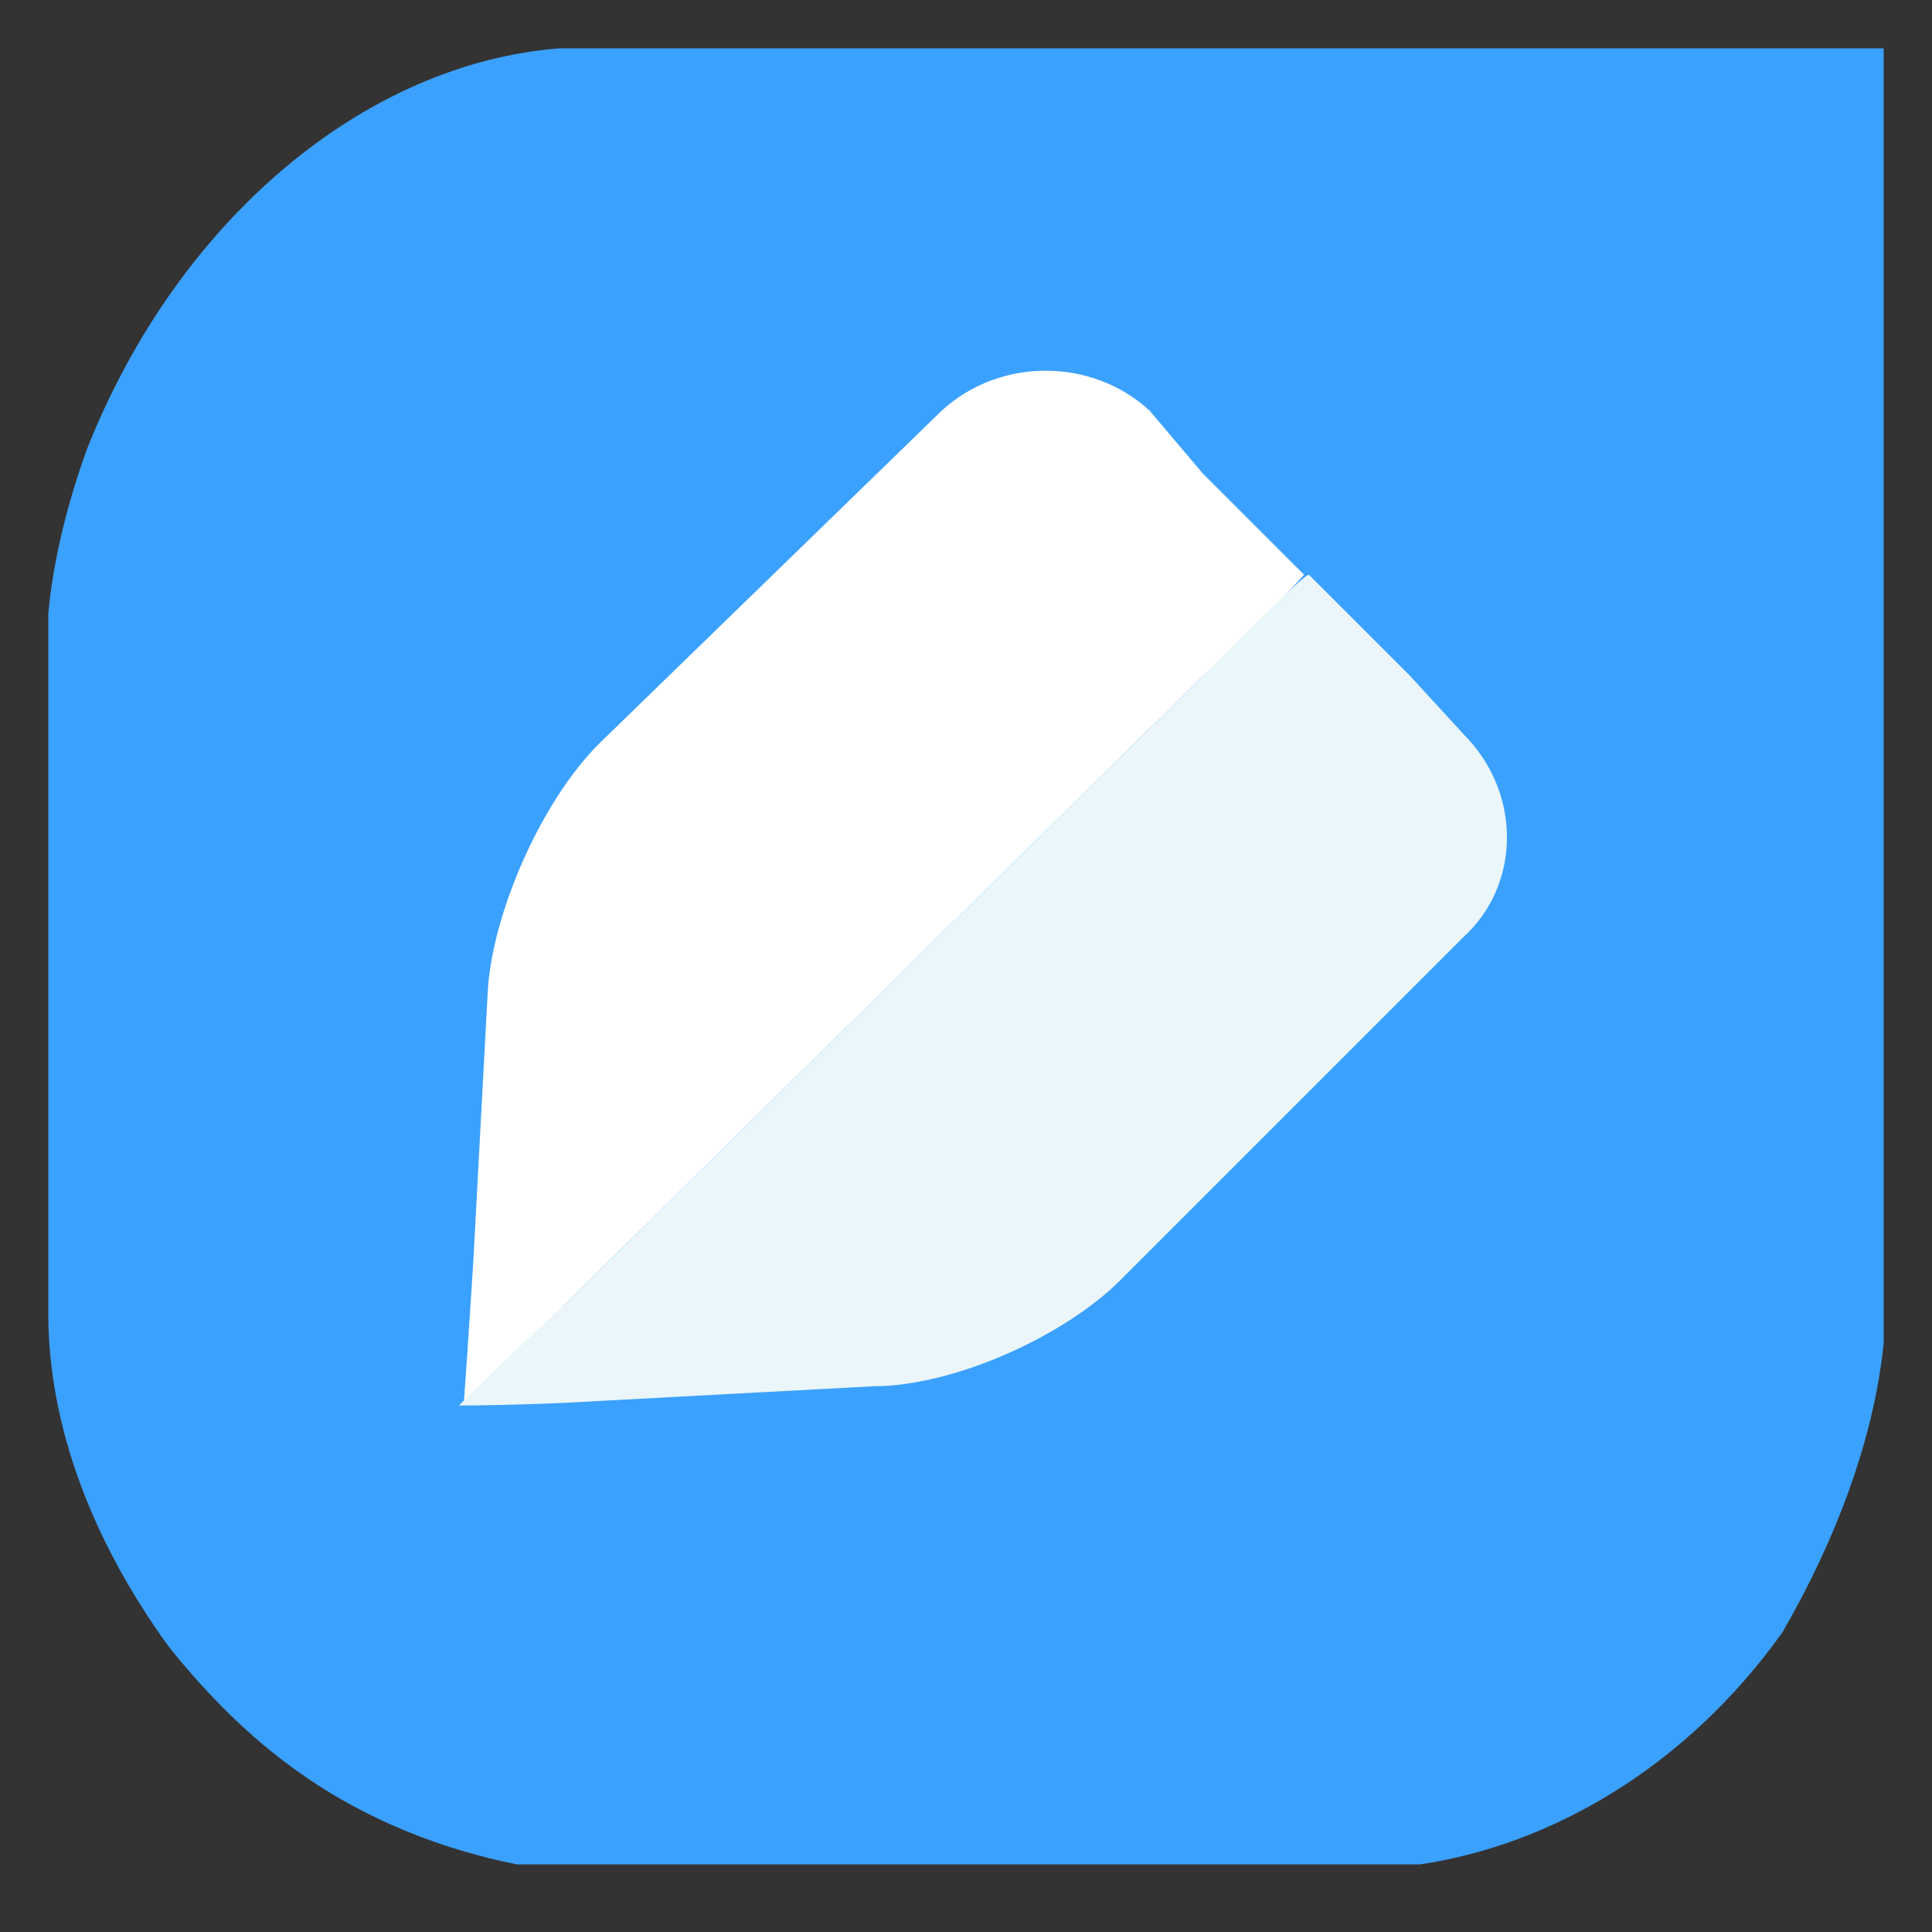 <?xml version="1.0" standalone="no"?><!DOCTYPE svg PUBLIC "-//W3C//DTD SVG 1.1//EN" "http://www.w3.org/Graphics/SVG/1.1/DTD/svg11.dtd"><svg class="icon" width="128px" height="128.00px" viewBox="0 0 1024 1024" version="1.1" xmlns="http://www.w3.org/2000/svg"><rect x="0" y="0" width="1024" height="1024" fill="#333333" stroke="none"/><path d="M552.96 545.28h-115.2c-23.04 0-23.04 0-23.04-23.04v-40.96H563.2v-161.28c0-12.8-7.68-12.8-15.36-12.8h-99.84c-17.92 0-23.04-2.56-23.04-23.04V243.2h140.8c-2.56-12.8-2.56-25.6-2.56-40.96h53.76c2.56 0 7.68 10.24 7.68 15.36 2.56 28.16 0 28.16 30.72 28.16H691.2c56.32 0 89.6 30.72 89.6 89.6v143.36c23.04-2.56 23.04 10.24 23.04 25.6-2.56 46.08 10.24 40.96-43.52 40.96h-89.6c7.68 25.6 15.36 46.08 23.04 66.56 17.92 43.52 51.2 71.68 97.28 87.04 10.24 2.56 12.8 7.68 12.8 17.92v46.08c-51.2-5.12-92.16-25.6-128-58.88-35.84-35.84-51.2-79.36-64-128-30.72 104.96-92.16 171.52-207.36 186.88v-58.88c2.56-2.56 0 0 17.92-7.68 61.44-20.48 99.84-64 120.32-122.88 7.68-5.12 7.68-15.36 10.24-28.16z m74.24-235.52v163.84c0 2.56 7.68 7.68 12.8 7.68h61.44c12.8 0 17.92-5.12 17.92-17.92v-117.76c0-23.04-12.8-35.84-35.84-35.84h-56.32zM291.84 204.8H353.28v181.76h53.76v64h-15.36c-38.4 2.56-38.4 2.56-38.4 40.96v256c0 23.04 0 23.04-23.04 23.04h-35.84c-2.56-192-2.56-378.88-2.56-565.76zM248.32 755.2H192V212.48h56.32v542.72z" fill="#FFFFFF" /><path d="M998.4 711.68V25.6H296.96c-102.4 7.68-202.24 89.6-250.88 212.48-10.24 28.16-17.92 58.88-20.48 87.04v371.2c0 58.88 23.04 120.32 64 176.64 20.48 25.6 43.52 48.64 69.12 66.56 35.84 25.6 76.8 40.96 115.2 48.64h478.72c69.12-10.24 140.8-51.2 192-122.88 28.16-48.64 48.64-102.4 53.76-153.6z" fill="#3BA1FF" /><path d="M637.44 250.88l53.76 53.76s-23.04 25.6-53.76 53.76L299.52 691.2l-53.76 53.76s2.56-35.84 5.12-76.8l7.68-143.36c2.56-40.96 28.16-99.84 58.88-130.56l181.76-176.64c30.72-28.16 79.36-28.16 110.08 0l28.16 33.28z" fill="#FFFFFF" /><path d="M775.68 389.12c30.72 30.72 30.72 79.36 0 107.52l-181.76 181.76c-30.72 30.72-89.6 56.32-130.56 56.32l-143.36 7.68c-40.96 2.56-76.8 2.56-76.8 2.56s25.6-25.6 56.32-53.76l337.92-332.8c30.72-30.72 53.76-53.76 56.32-53.76l53.76 53.76 28.16 30.72z" fill="#EBF6FA" /></svg>